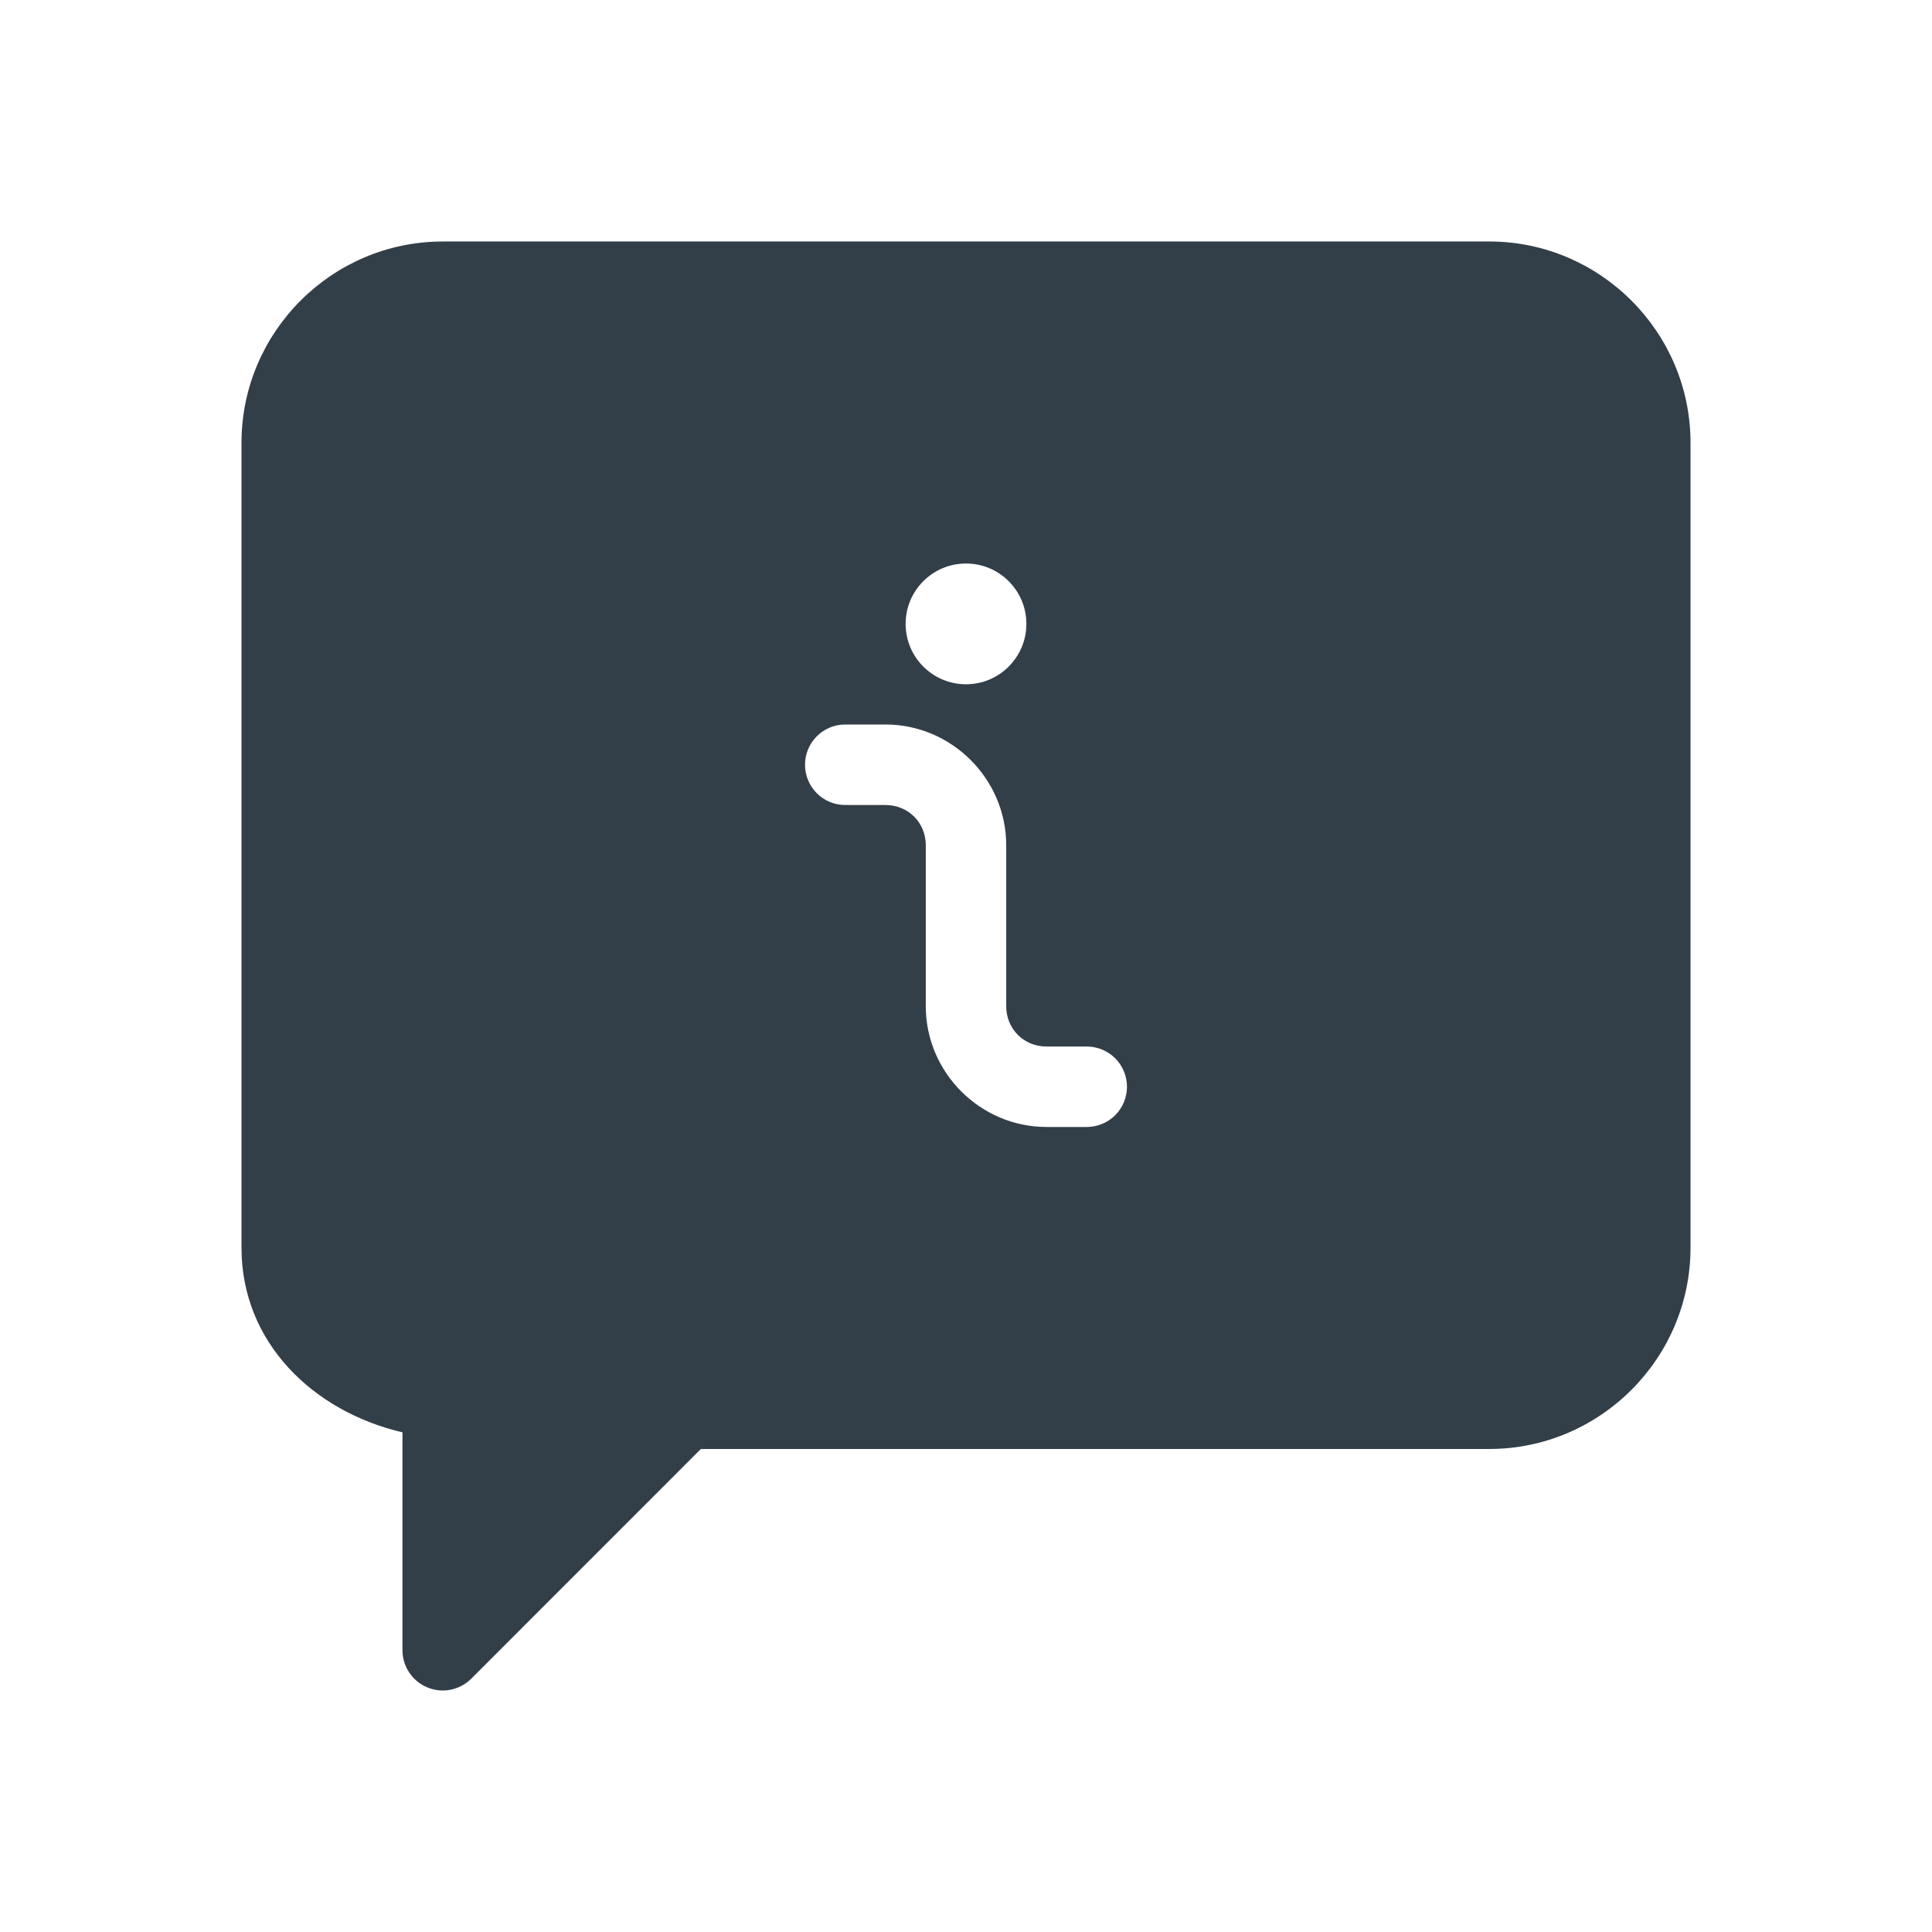 <?xml version="1.0" encoding="UTF-8"?> <svg xmlns="http://www.w3.org/2000/svg" viewBox="0 0 100.00 100.00" data-guides="{&quot;vertical&quot;:[],&quot;horizontal&quot;:[]}"><path fill="#323e48" stroke="none" fill-opacity="1" stroke-width="1" stroke-opacity="1" alignment-baseline="baseline" baseline-shift="baseline" color="rgb(51, 51, 51)" fill-rule="evenodd" id="tSvg177b088d63a" title="Path 5" d="M22.918 12.5C17.184 12.5 12.5 17.184 12.5 22.918C12.5 36.806 12.5 50.694 12.5 64.582C12.5 69.508 16.227 73.062 20.832 74.137C20.832 77.897 20.832 81.657 20.832 85.418C20.832 86.257 21.34 87.019 22.121 87.34C22.898 87.664 23.793 87.484 24.391 86.89C28.353 82.927 32.315 78.963 36.278 74.999C49.879 74.999 63.481 74.999 77.083 74.999C82.817 74.999 87.501 70.316 87.501 64.581C87.501 50.693 87.501 36.805 87.501 22.917C87.501 17.183 82.817 12.499 77.083 12.499C59.028 12.5 40.973 12.5 22.918 12.5ZM50 29.168C51.727 29.168 53.125 30.566 53.125 32.293C53.125 34.016 51.727 35.418 50 35.418C48.273 35.418 46.875 34.016 46.875 32.293C46.875 30.566 48.273 29.168 50 29.168ZM43.75 37.5C44.444 37.5 45.138 37.5 45.832 37.5C49.262 37.5 52.082 40.324 52.082 43.75C52.082 46.527 52.082 49.305 52.082 52.082C52.082 53.258 52.992 54.168 54.168 54.168C54.862 54.168 55.556 54.168 56.25 54.168C56.801 54.168 57.332 54.387 57.723 54.777C58.113 55.168 58.332 55.699 58.332 56.25C58.332 56.801 58.113 57.332 57.723 57.723C57.332 58.113 56.801 58.332 56.25 58.332C55.556 58.332 54.862 58.332 54.168 58.332C50.738 58.332 47.918 55.512 47.918 52.082C47.918 49.305 47.918 46.527 47.918 43.75C47.918 42.574 47.008 41.668 45.832 41.668C45.138 41.668 44.444 41.668 43.75 41.668C42.598 41.668 41.668 40.734 41.668 39.582C41.668 38.434 42.598 37.5 43.75 37.5Z"></path><defs></defs></svg> 